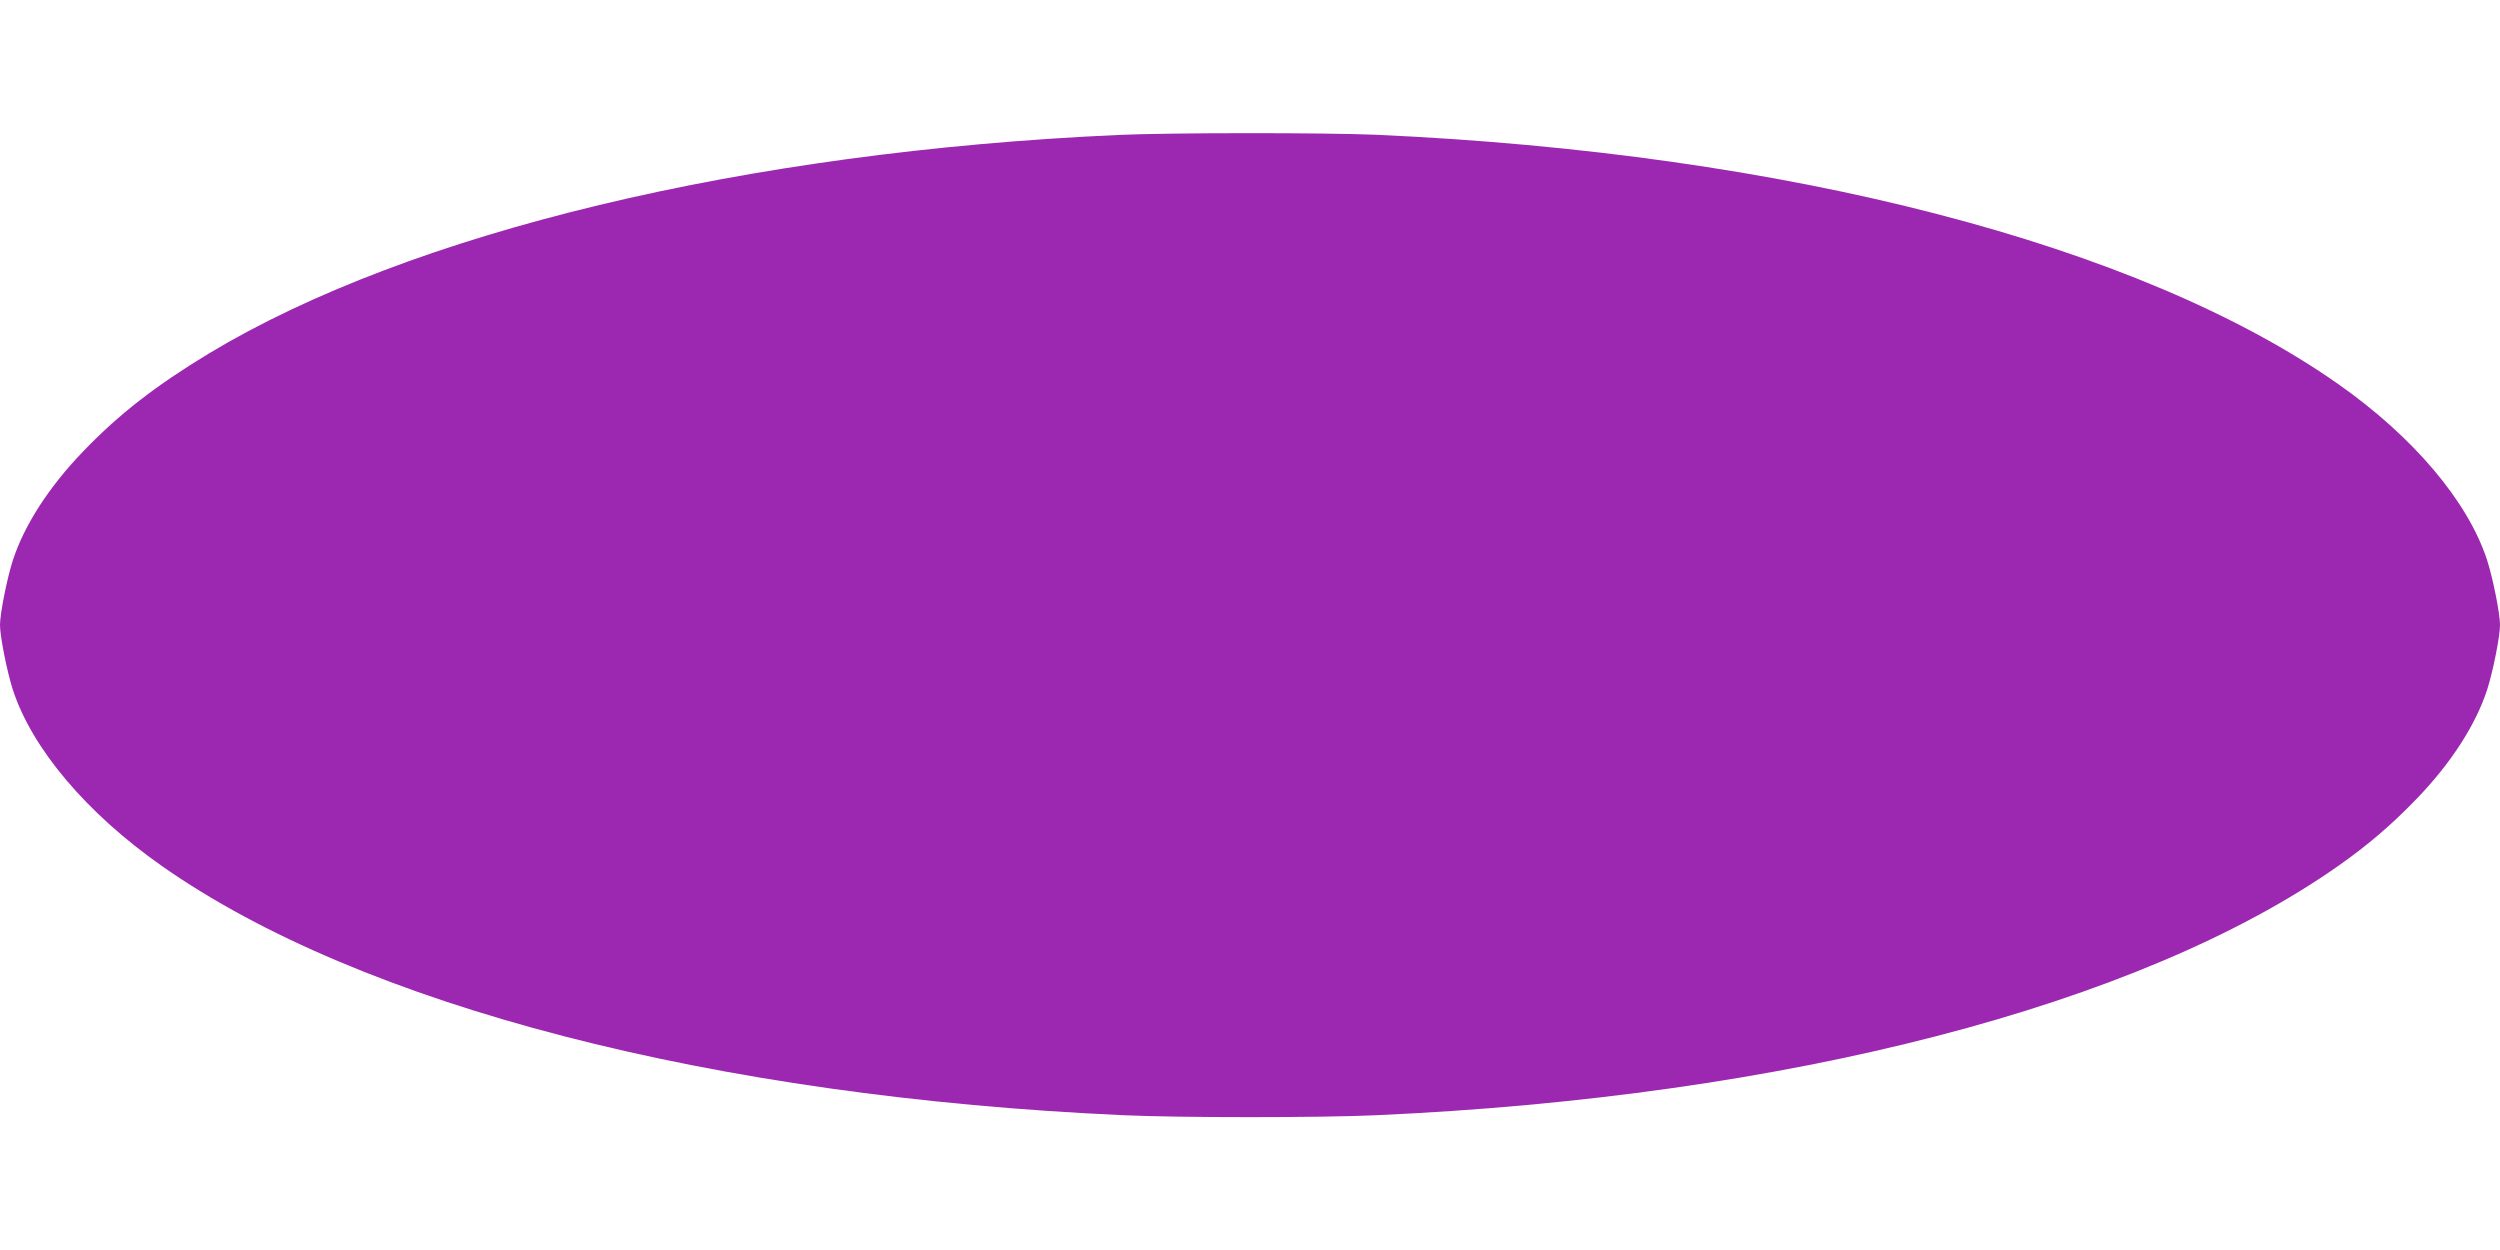<?xml version="1.0" standalone="no"?>
<!DOCTYPE svg PUBLIC "-//W3C//DTD SVG 20010904//EN"
 "http://www.w3.org/TR/2001/REC-SVG-20010904/DTD/svg10.dtd">
<svg version="1.0" xmlns="http://www.w3.org/2000/svg"
 width="1280pt" height="640pt" viewBox="0 0 1280 640"
 preserveAspectRatio="xMidYMid meet">
<g transform="translate(0,640) scale(0.1,-0.1)"
fill="#9c27b0" stroke="none">
<path d="M5725 5709 c-1909 -86 -3624 -498 -4654 -1118 -273 -165 -464 -313
-646 -503 -175 -182 -300 -376 -359 -556 -30 -93 -66 -274 -66 -332 0 -58 36
-239 66 -332 98 -301 378 -632 763 -902 1018 -715 2822 -1182 4926 -1276 283
-13 1007 -13 1290 0 2104 94 3908 561 4926 1276 154 108 277 214 404 346 175
182 300 376 359 556 30 93 66 274 66 332 0 58 -36 239 -66 332 -98 301 -378
632 -763 902 -1018 715 -2822 1182 -4926 1276 -251 11 -1066 11 -1320 -1z"/>
</g>
</svg>
